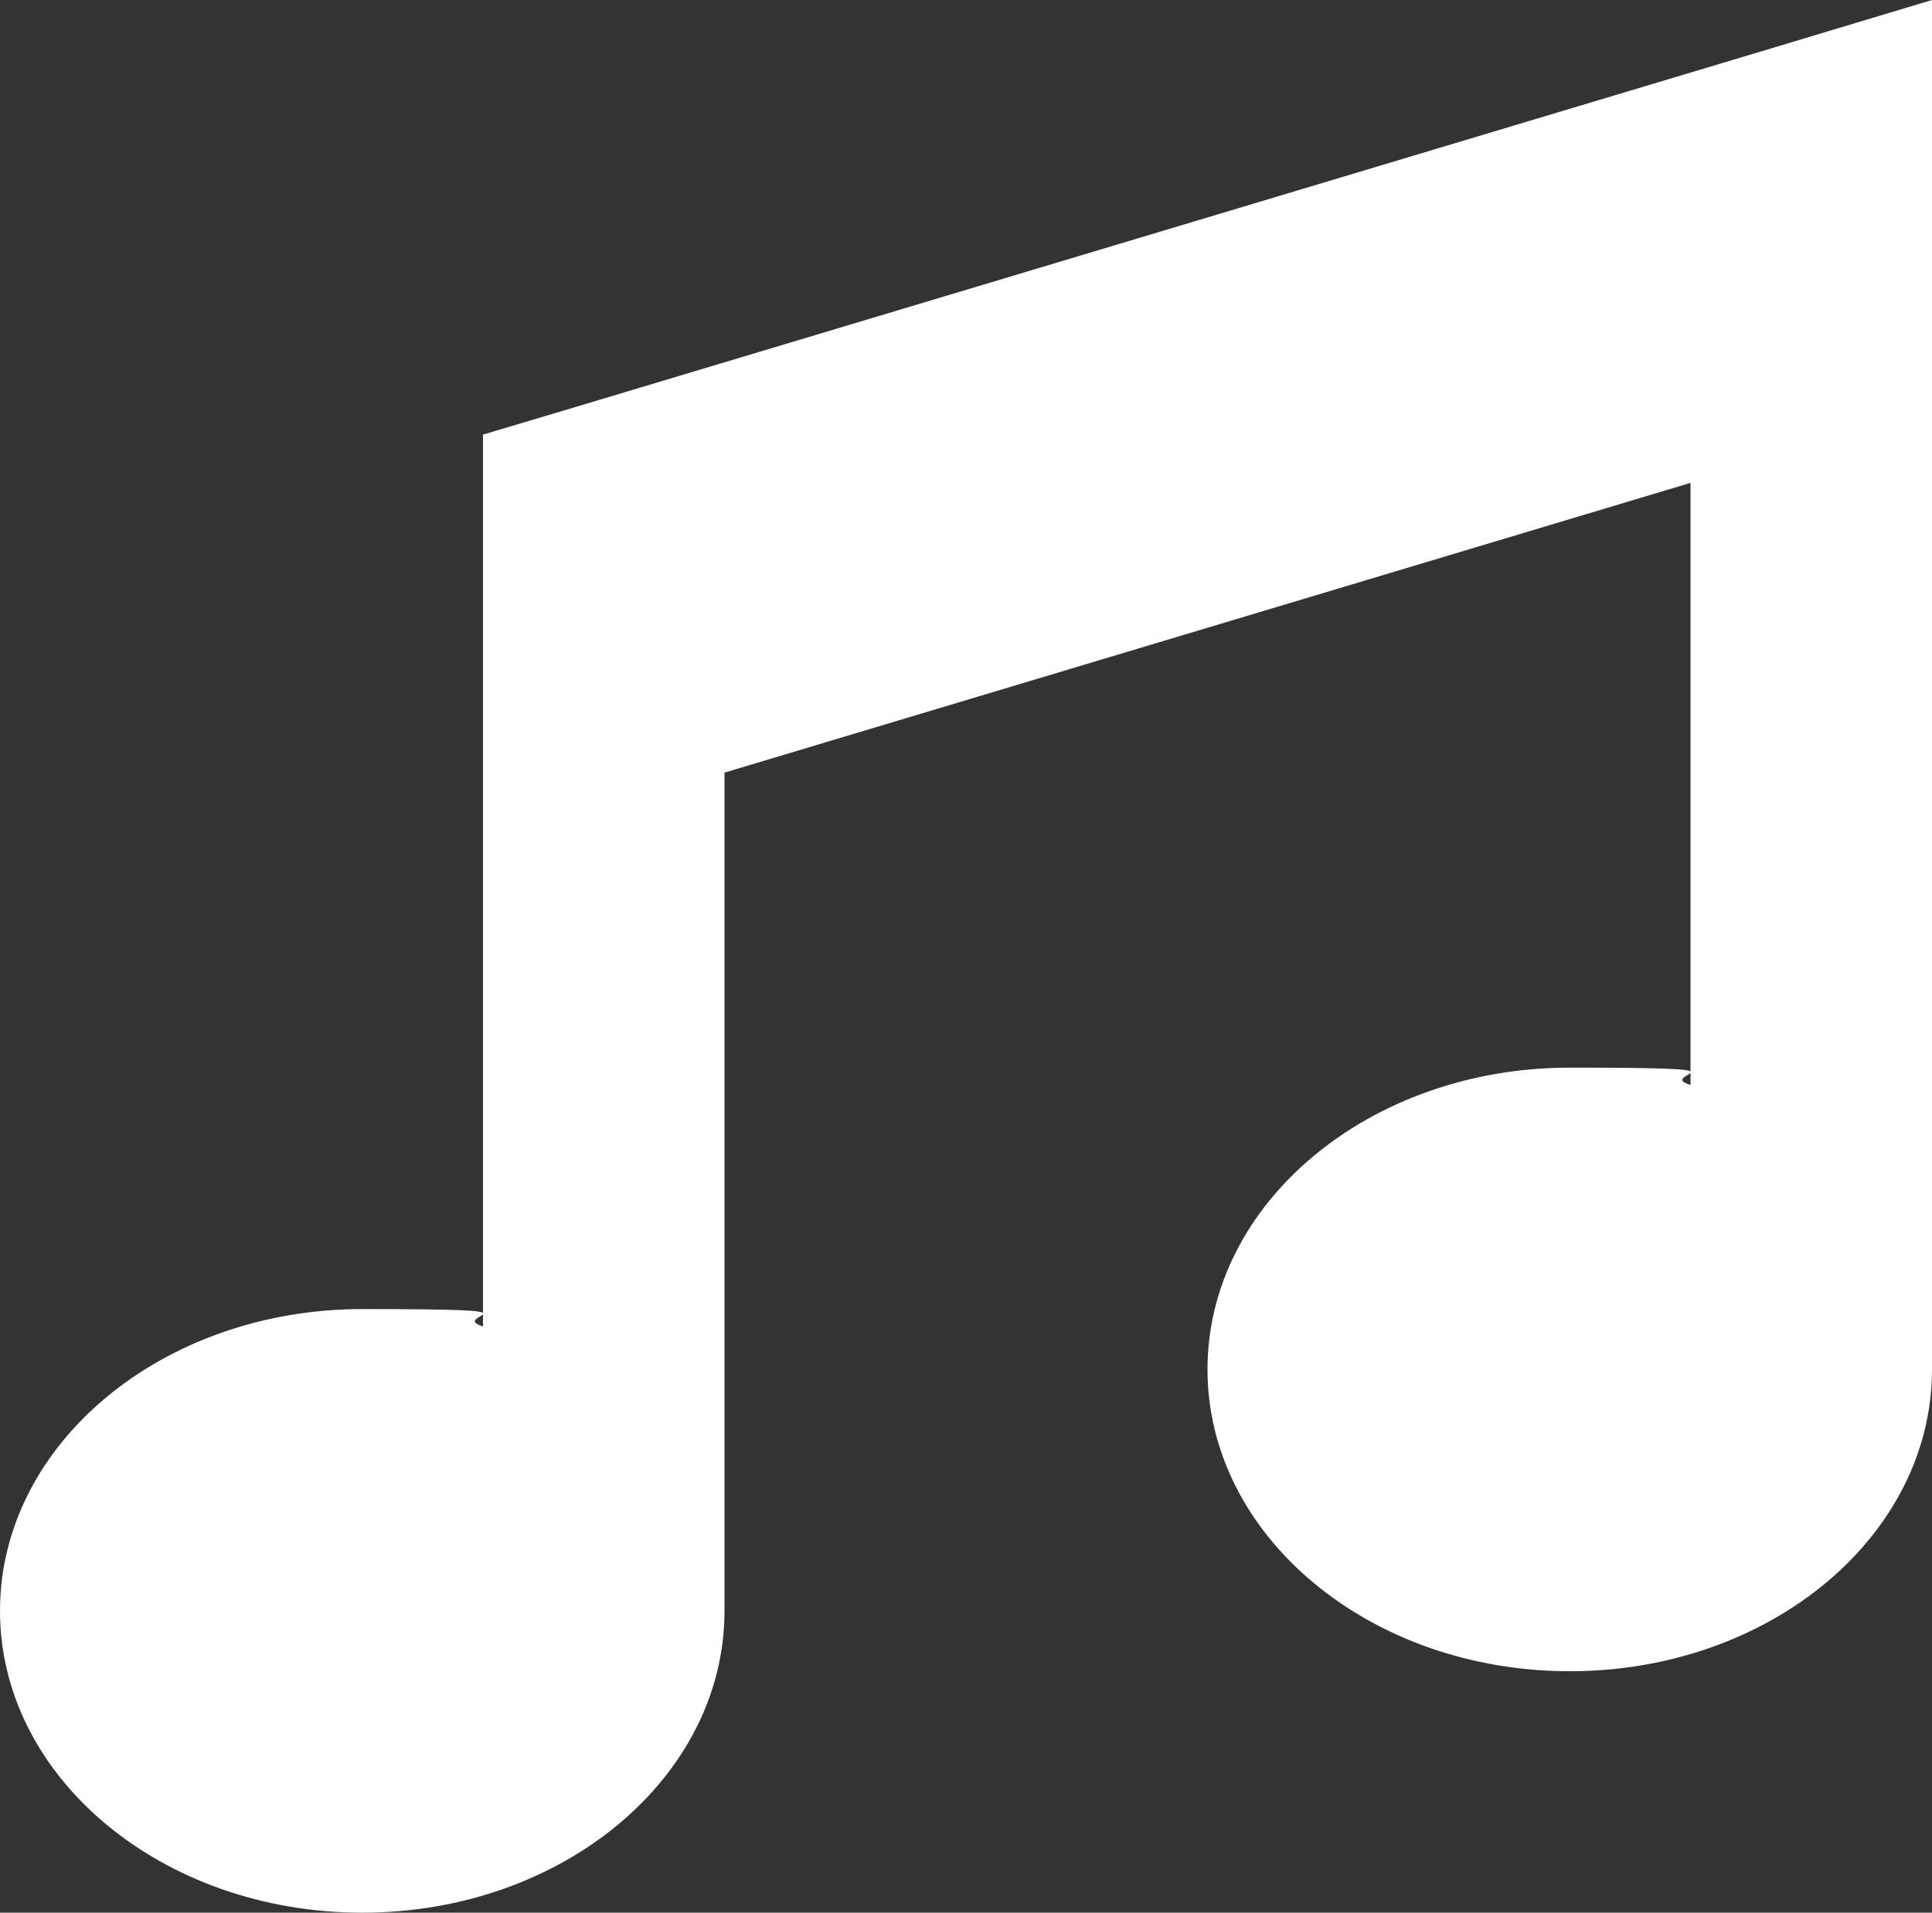 <?xml version="1.0" encoding="UTF-8"?>
<svg id="Ebene_1" data-name="Ebene 1" xmlns="http://www.w3.org/2000/svg" version="1.1" viewBox="0 0 512 507">
  <rect x="0" y="0" width="512" height="507" fill="#333333" stroke="none"/>
  <defs>
    <style>
      .cls-1 {
        fill: #fff;
        stroke-width: 0px;
      }
    </style>
  </defs>
  <path class="cls-1" d="M512,0v363c0,44.2-43,80-96,80s-96-35.8-96-80,43-80,96-80,22,1.6,32,4.6v-159.6l-256,76.8v222.2c0,44.2-43,80-96,80S0,471.2,0,427s43-80,96-80,22,1.6,32,4.6V115.2l22.8-6.8L470.8,12.4,512,0Z"/>
</svg>